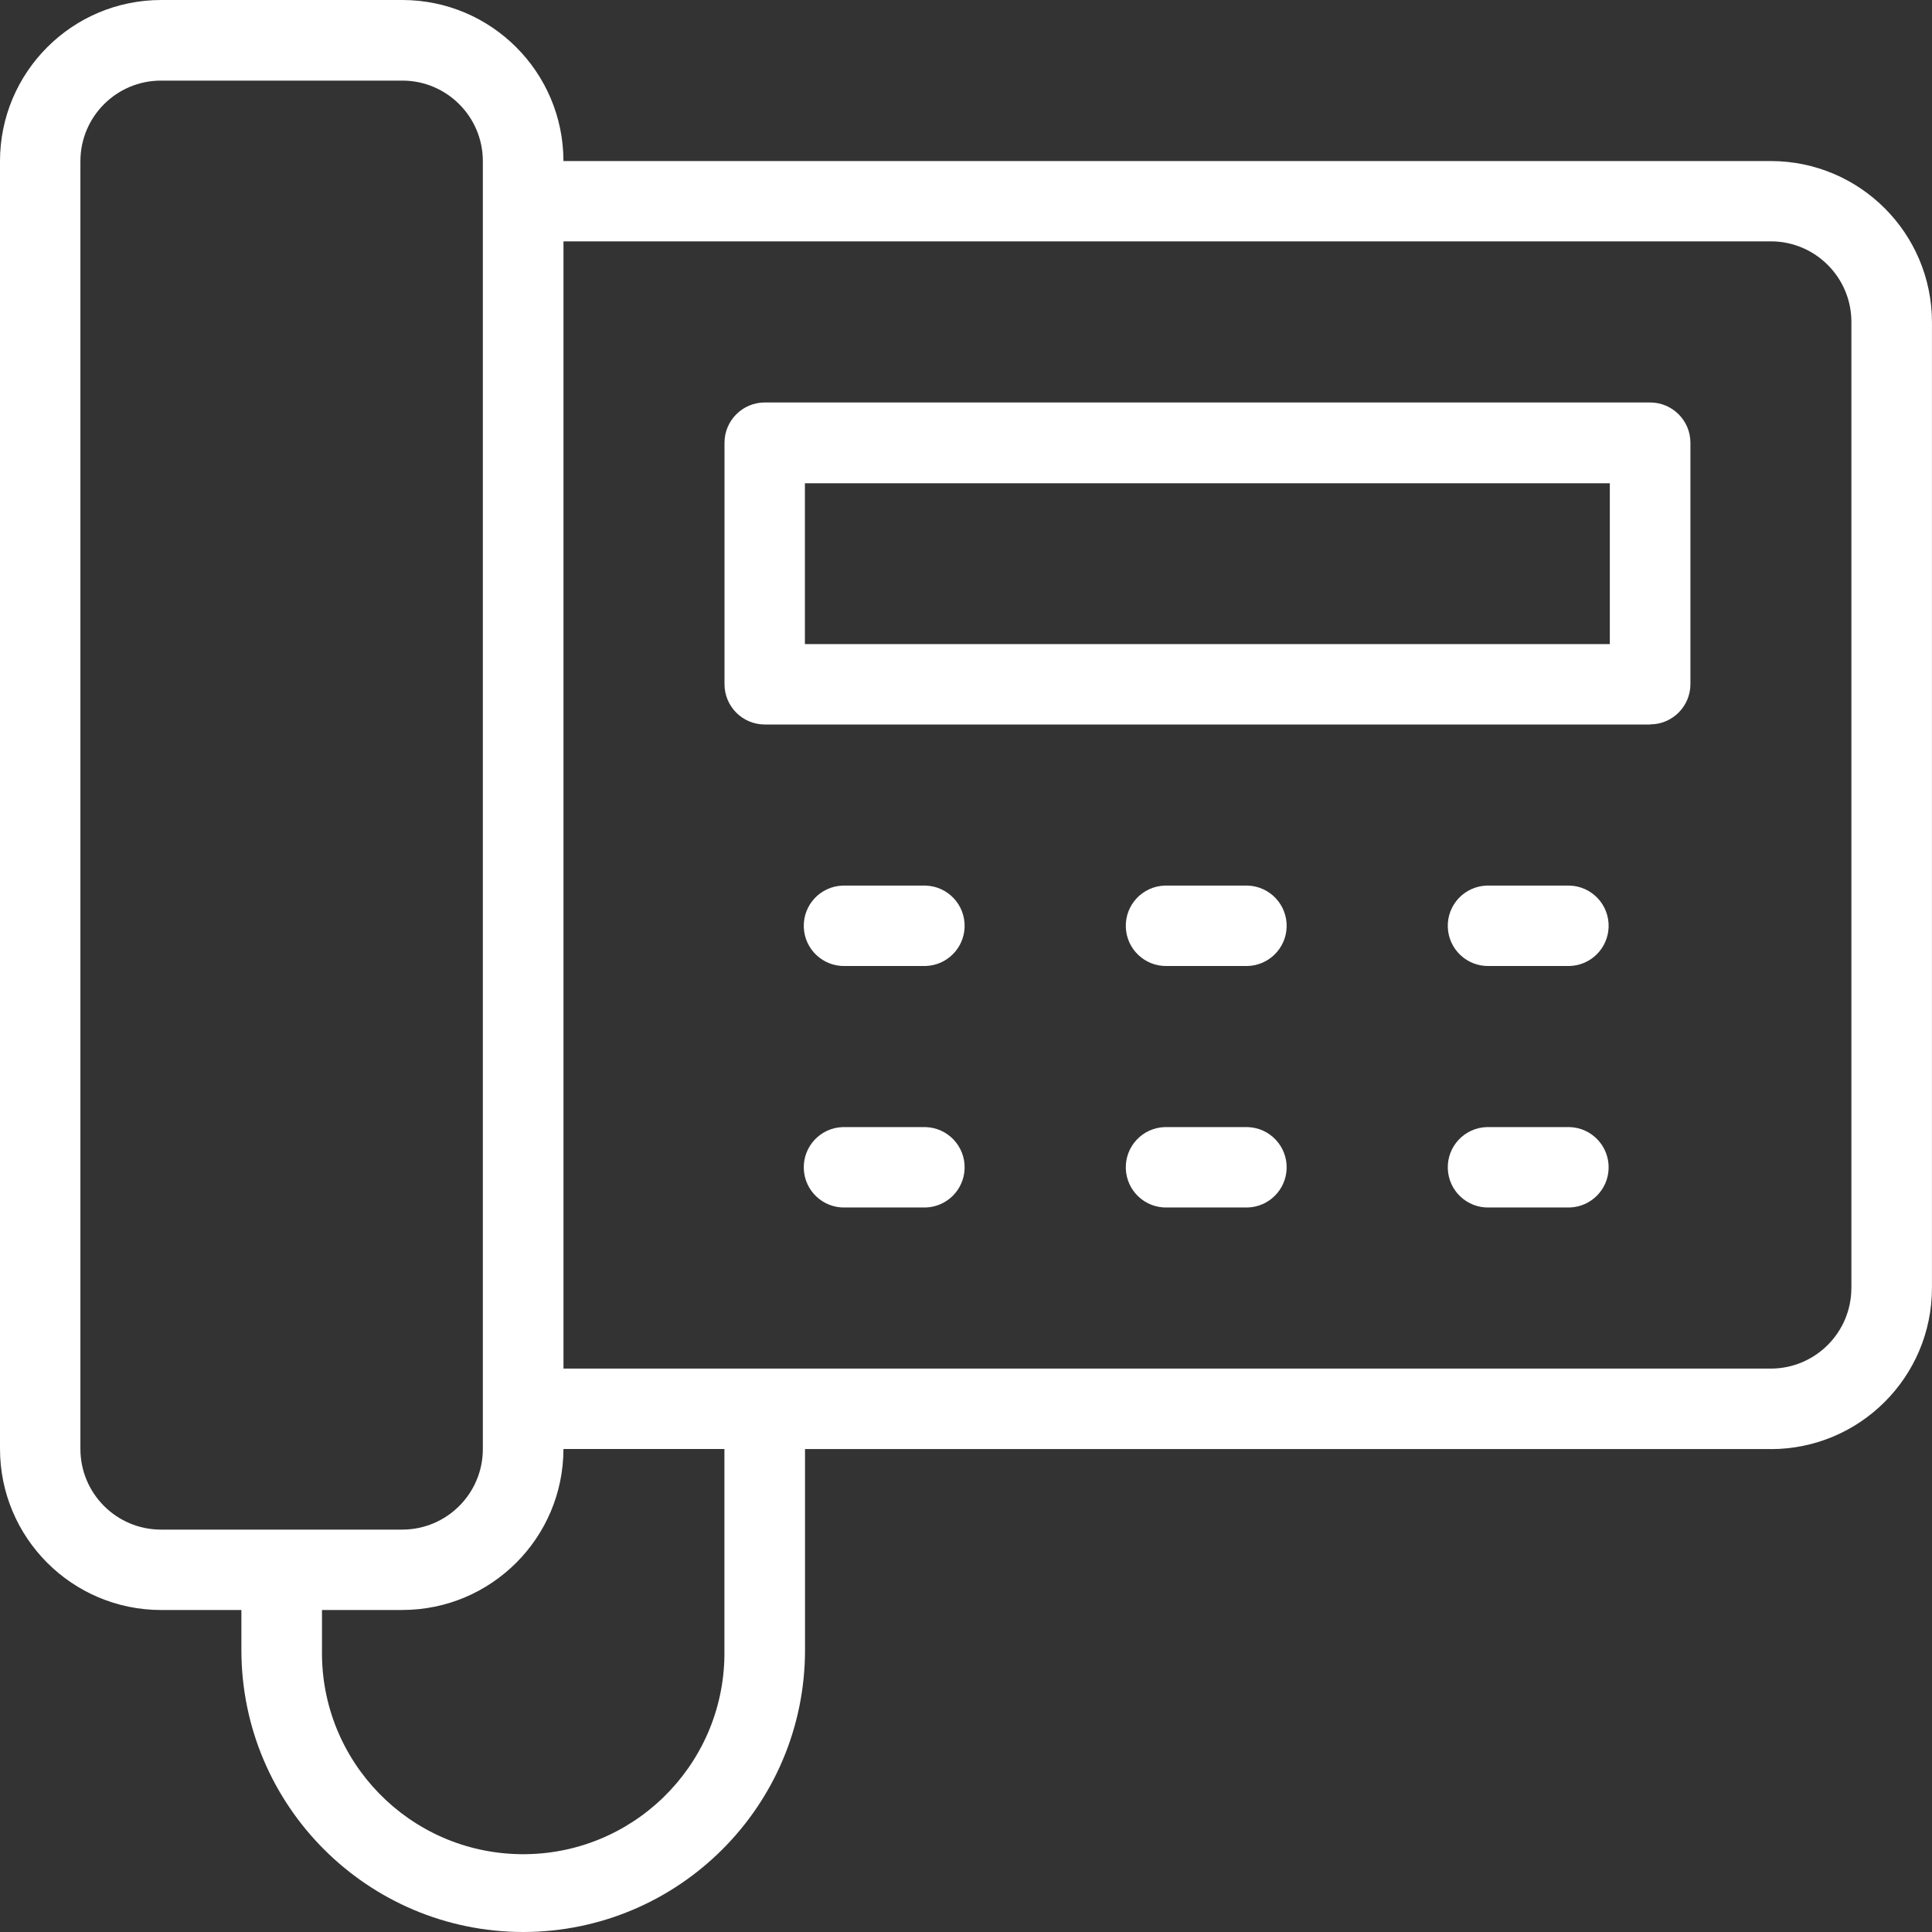 <?xml version="1.0" encoding="UTF-8"?>
<svg id="Ebene_1" xmlns="http://www.w3.org/2000/svg" baseProfile="tiny" version="1.2" viewBox="0 0 50 50">
  <rect x="0" y="0" width="50" height="50" fill="#333333" stroke="none"/>
  <!-- Generator: Adobe Illustrator 29.5.1, SVG Export Plug-In . SVG Version: 2.1.0 Build 141)  -->
  <path d="M45.832,4.168H14.582c-.003-2.301-1.867-4.165-4.167-4.168h-6.248C1.867.003.003,1.867,0,4.167v33.333c.003,2.3,1.867,4.164,4.167,4.167h2.08v1.04c.004,4.026,3.267,7.289,7.293,7.293h.001c4.026-.004,7.289-3.267,7.293-7.293v-5.206h24.998v.002c2.3-.003,4.164-1.867,4.167-4.167V8.335c-.003-2.3-1.867-4.164-4.167-4.167ZM2.081,37.5V4.167c.003-1.15.936-2.081,2.086-2.081h6.248c1.148.002,2.079.933,2.081,2.081v33.333c0,1.15-.931,2.083-2.081,2.086h-3.118s-.003-.001-.005-.001-.003.001-.005.001h-3.12c-1.152,0-2.085-.934-2.086-2.086ZM18.748,42.707c0,.048,0,.096,0,.144-.04,2.876-2.404,5.175-5.28,5.135-2.876-.04-5.175-2.404-5.135-5.28v-1.04h2.082c2.3-.003,4.164-1.866,4.167-4.166h4.166v5.206ZM47.913,33.333c0,1.15-.931,2.083-2.081,2.086h-26.037s-.003-.001-.005-.001-.003.001-.005.001h-5.202V6.246h31.25c1.15.003,2.081.936,2.081,2.086v25Z" fill="#fff"/>
  <path d="M42.707,10.416h-22.916c-.574.001-1.04.467-1.041,1.041v6.249c0,.576.465,1.043,1.041,1.044h22.916v-.003c.575-.001,1.04-.467,1.041-1.041v-6.249c-.001-.574-.467-1.04-1.041-1.041ZM41.662,16.669h-20.831v-4.163h20.831v4.163Z" fill="#fff"/>
  <path d="M32.29,22.919h-2.081c-.021,0-.043,0-.065,0-.575.018-1.026.498-1.008,1.073s.498,1.026,1.073,1.008h2.081c.55-.017.991-.459,1.008-1.008.018-.575-.434-1.055-1.008-1.073Z" fill="#fff"/>
  <path d="M23.956,22.919h-2.081c-.021,0-.043,0-.065,0-.575.018-1.026.498-1.008,1.073s.498,1.026,1.073,1.008h2.081c.55-.017.991-.459,1.008-1.008.018-.575-.434-1.055-1.008-1.073Z" fill="#fff"/>
  <path d="M40.623,22.919h-2.081c-.021,0-.043,0-.065,0-.575.018-1.026.498-1.008,1.073s.498,1.026,1.073,1.008h2.081c.55-.017.991-.459,1.008-1.008.018-.575-.434-1.055-1.008-1.073Z" fill="#fff"/>
  <path d="M32.29,29.169h-2.081c-.021,0-.043,0-.065,0-.575.018-1.026.498-1.008,1.073.018.575.498,1.026,1.073,1.008h2.081c.55-.017.991-.459,1.008-1.008.018-.575-.434-1.055-1.008-1.073Z" fill="#fff"/>
  <path d="M23.956,29.169h-2.081c-.021,0-.043,0-.065,0-.575.018-1.026.498-1.008,1.073.018.575.498,1.026,1.073,1.008h2.081c.55-.017.991-.459,1.008-1.008.018-.575-.434-1.055-1.008-1.073Z" fill="#fff"/>
  <path d="M40.623,29.169h-2.081c-.021,0-.043,0-.065,0-.575.018-1.026.498-1.008,1.073.018.575.498,1.026,1.073,1.008h2.081c.55-.017.991-.459,1.008-1.008.018-.575-.434-1.055-1.008-1.073Z" fill="#fff"/>
</svg>